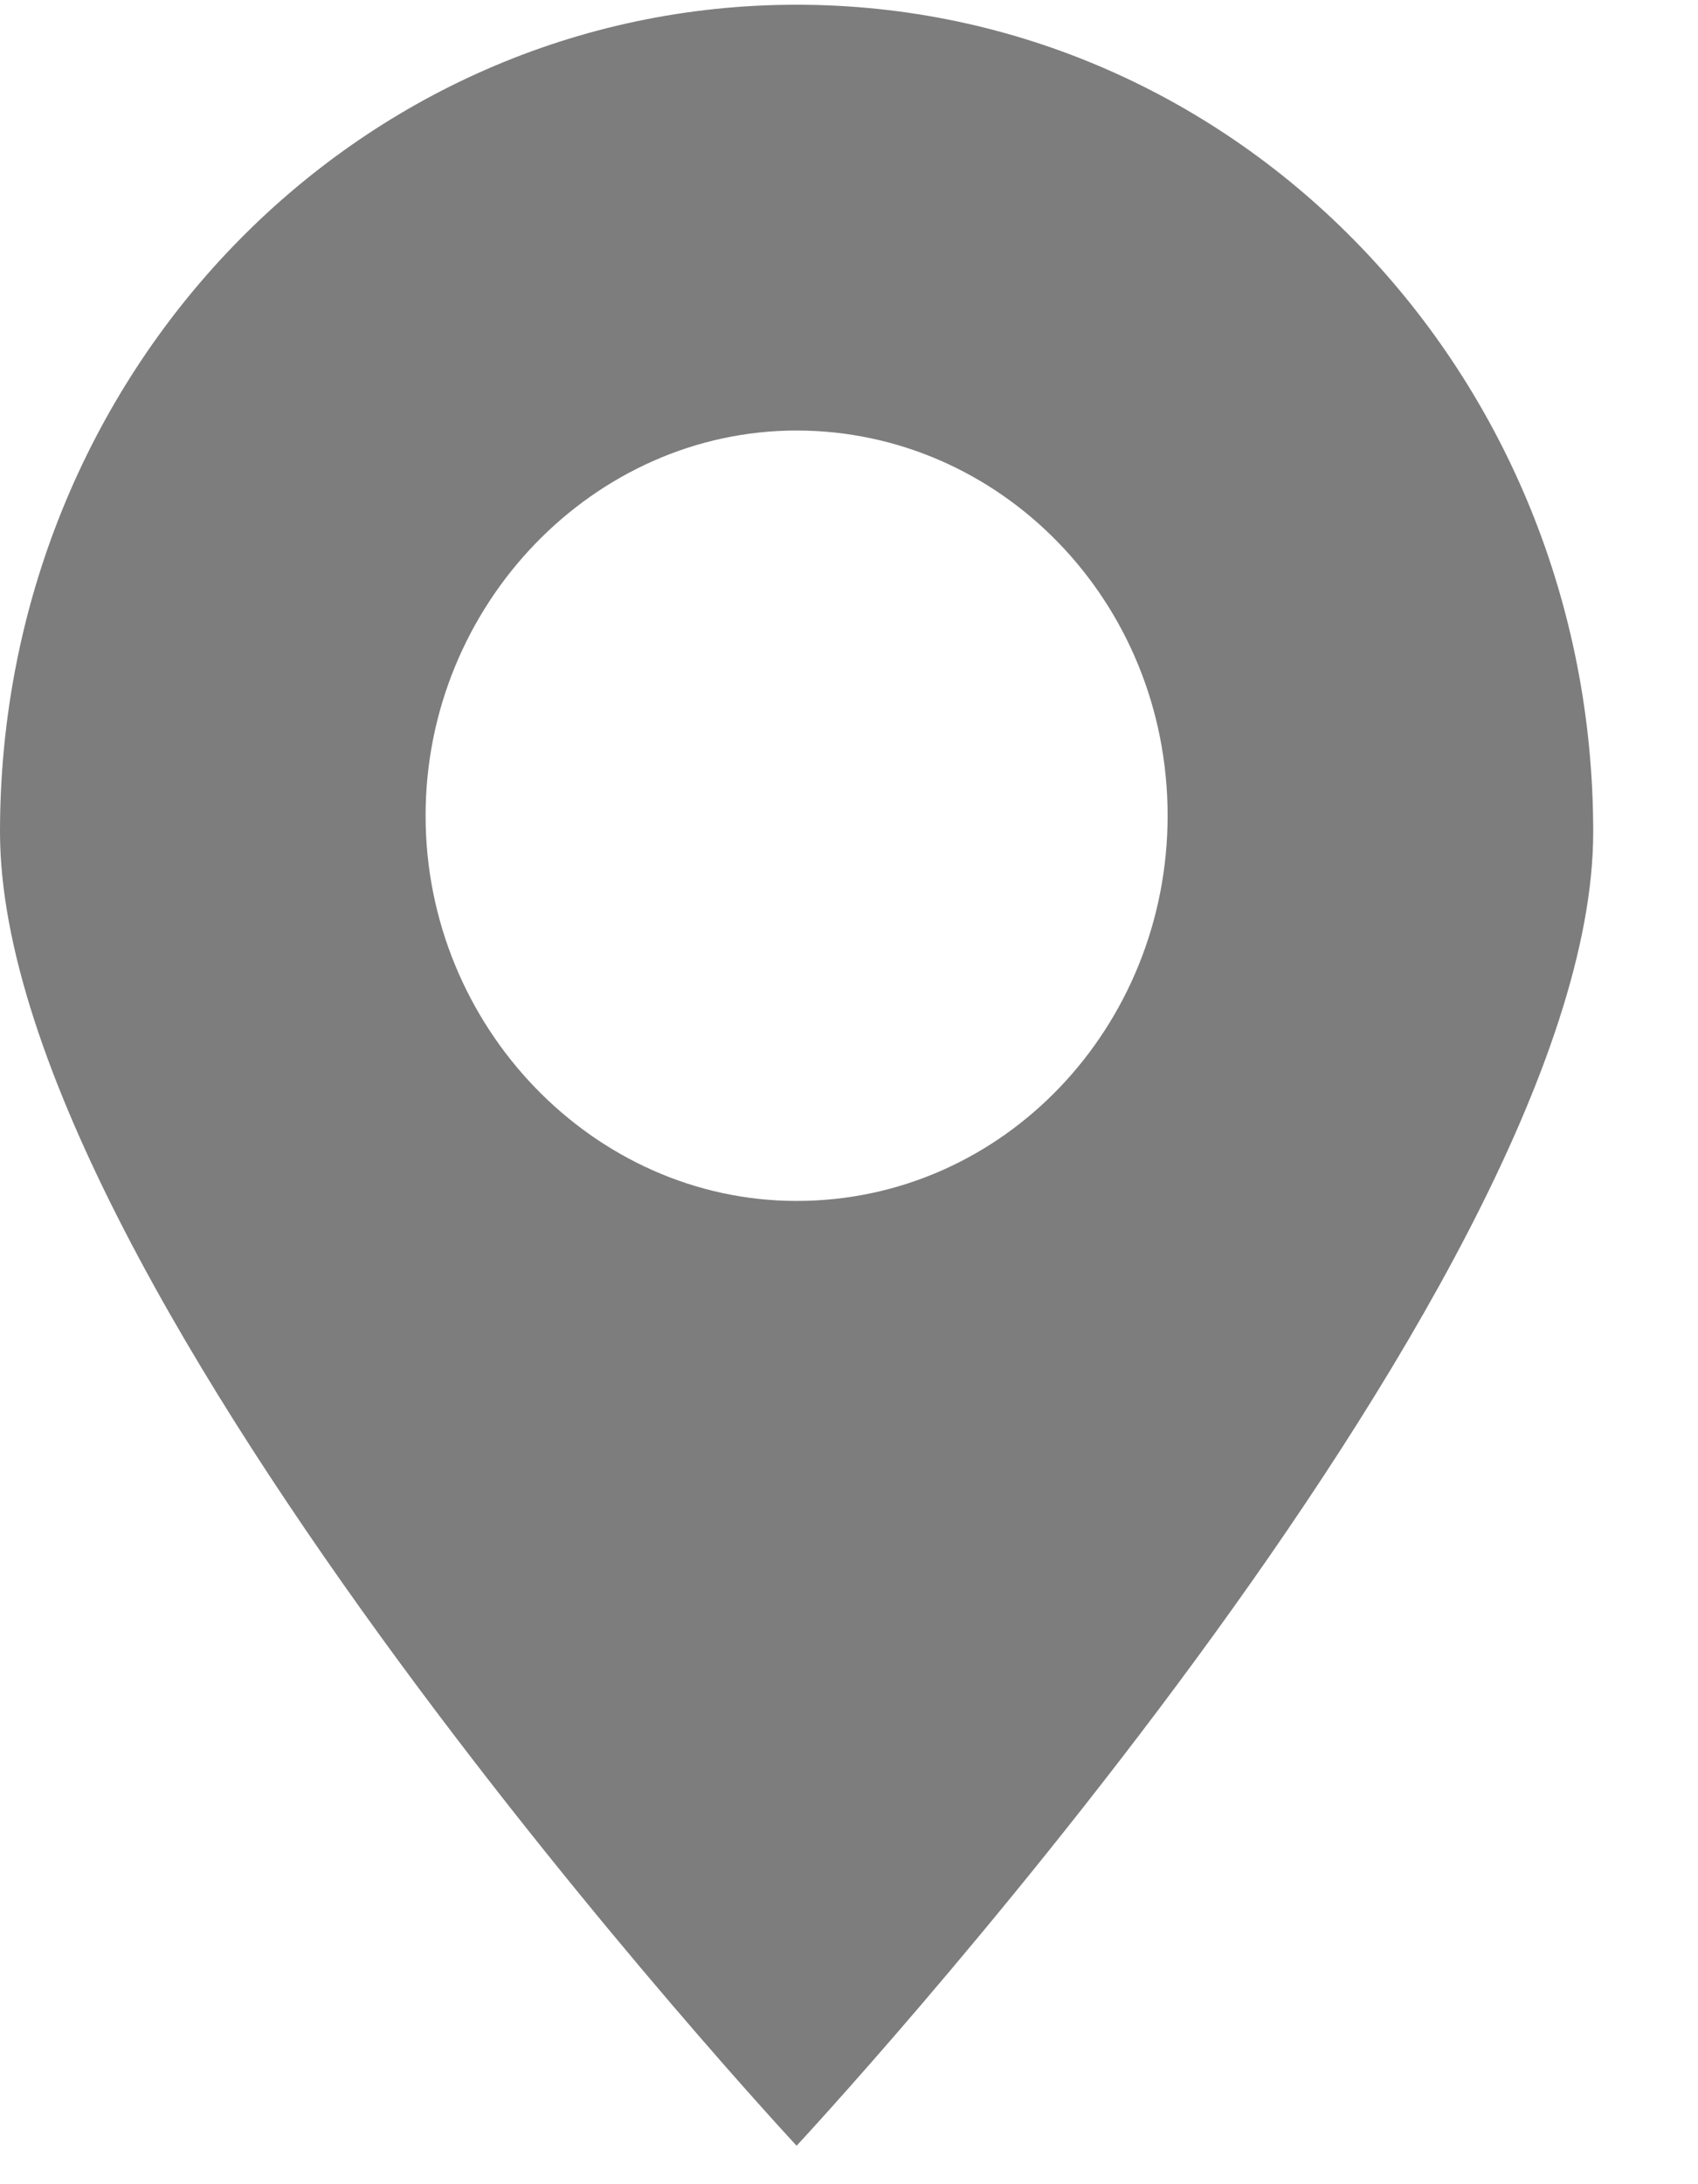 <svg width="14" height="18" viewBox="0 0 14 18" fill="none" xmlns="http://www.w3.org/2000/svg">
<path d="M13.136 6.856C13.136 3.08 10.206 0.039 6.568 0.039C2.93 0.039 0 3.08 0 6.856C0 10.632 6.568 17.683 6.568 17.683C6.568 17.683 13.136 10.632 13.136 6.856ZM3.509 6.722C3.509 4.985 4.894 3.548 6.568 3.548C8.242 3.548 9.627 4.951 9.627 6.722C9.627 8.46 8.275 9.897 6.568 9.897C4.894 9.897 3.509 8.46 3.509 6.722Z" fill="#7D7D7D"/>
</svg>
